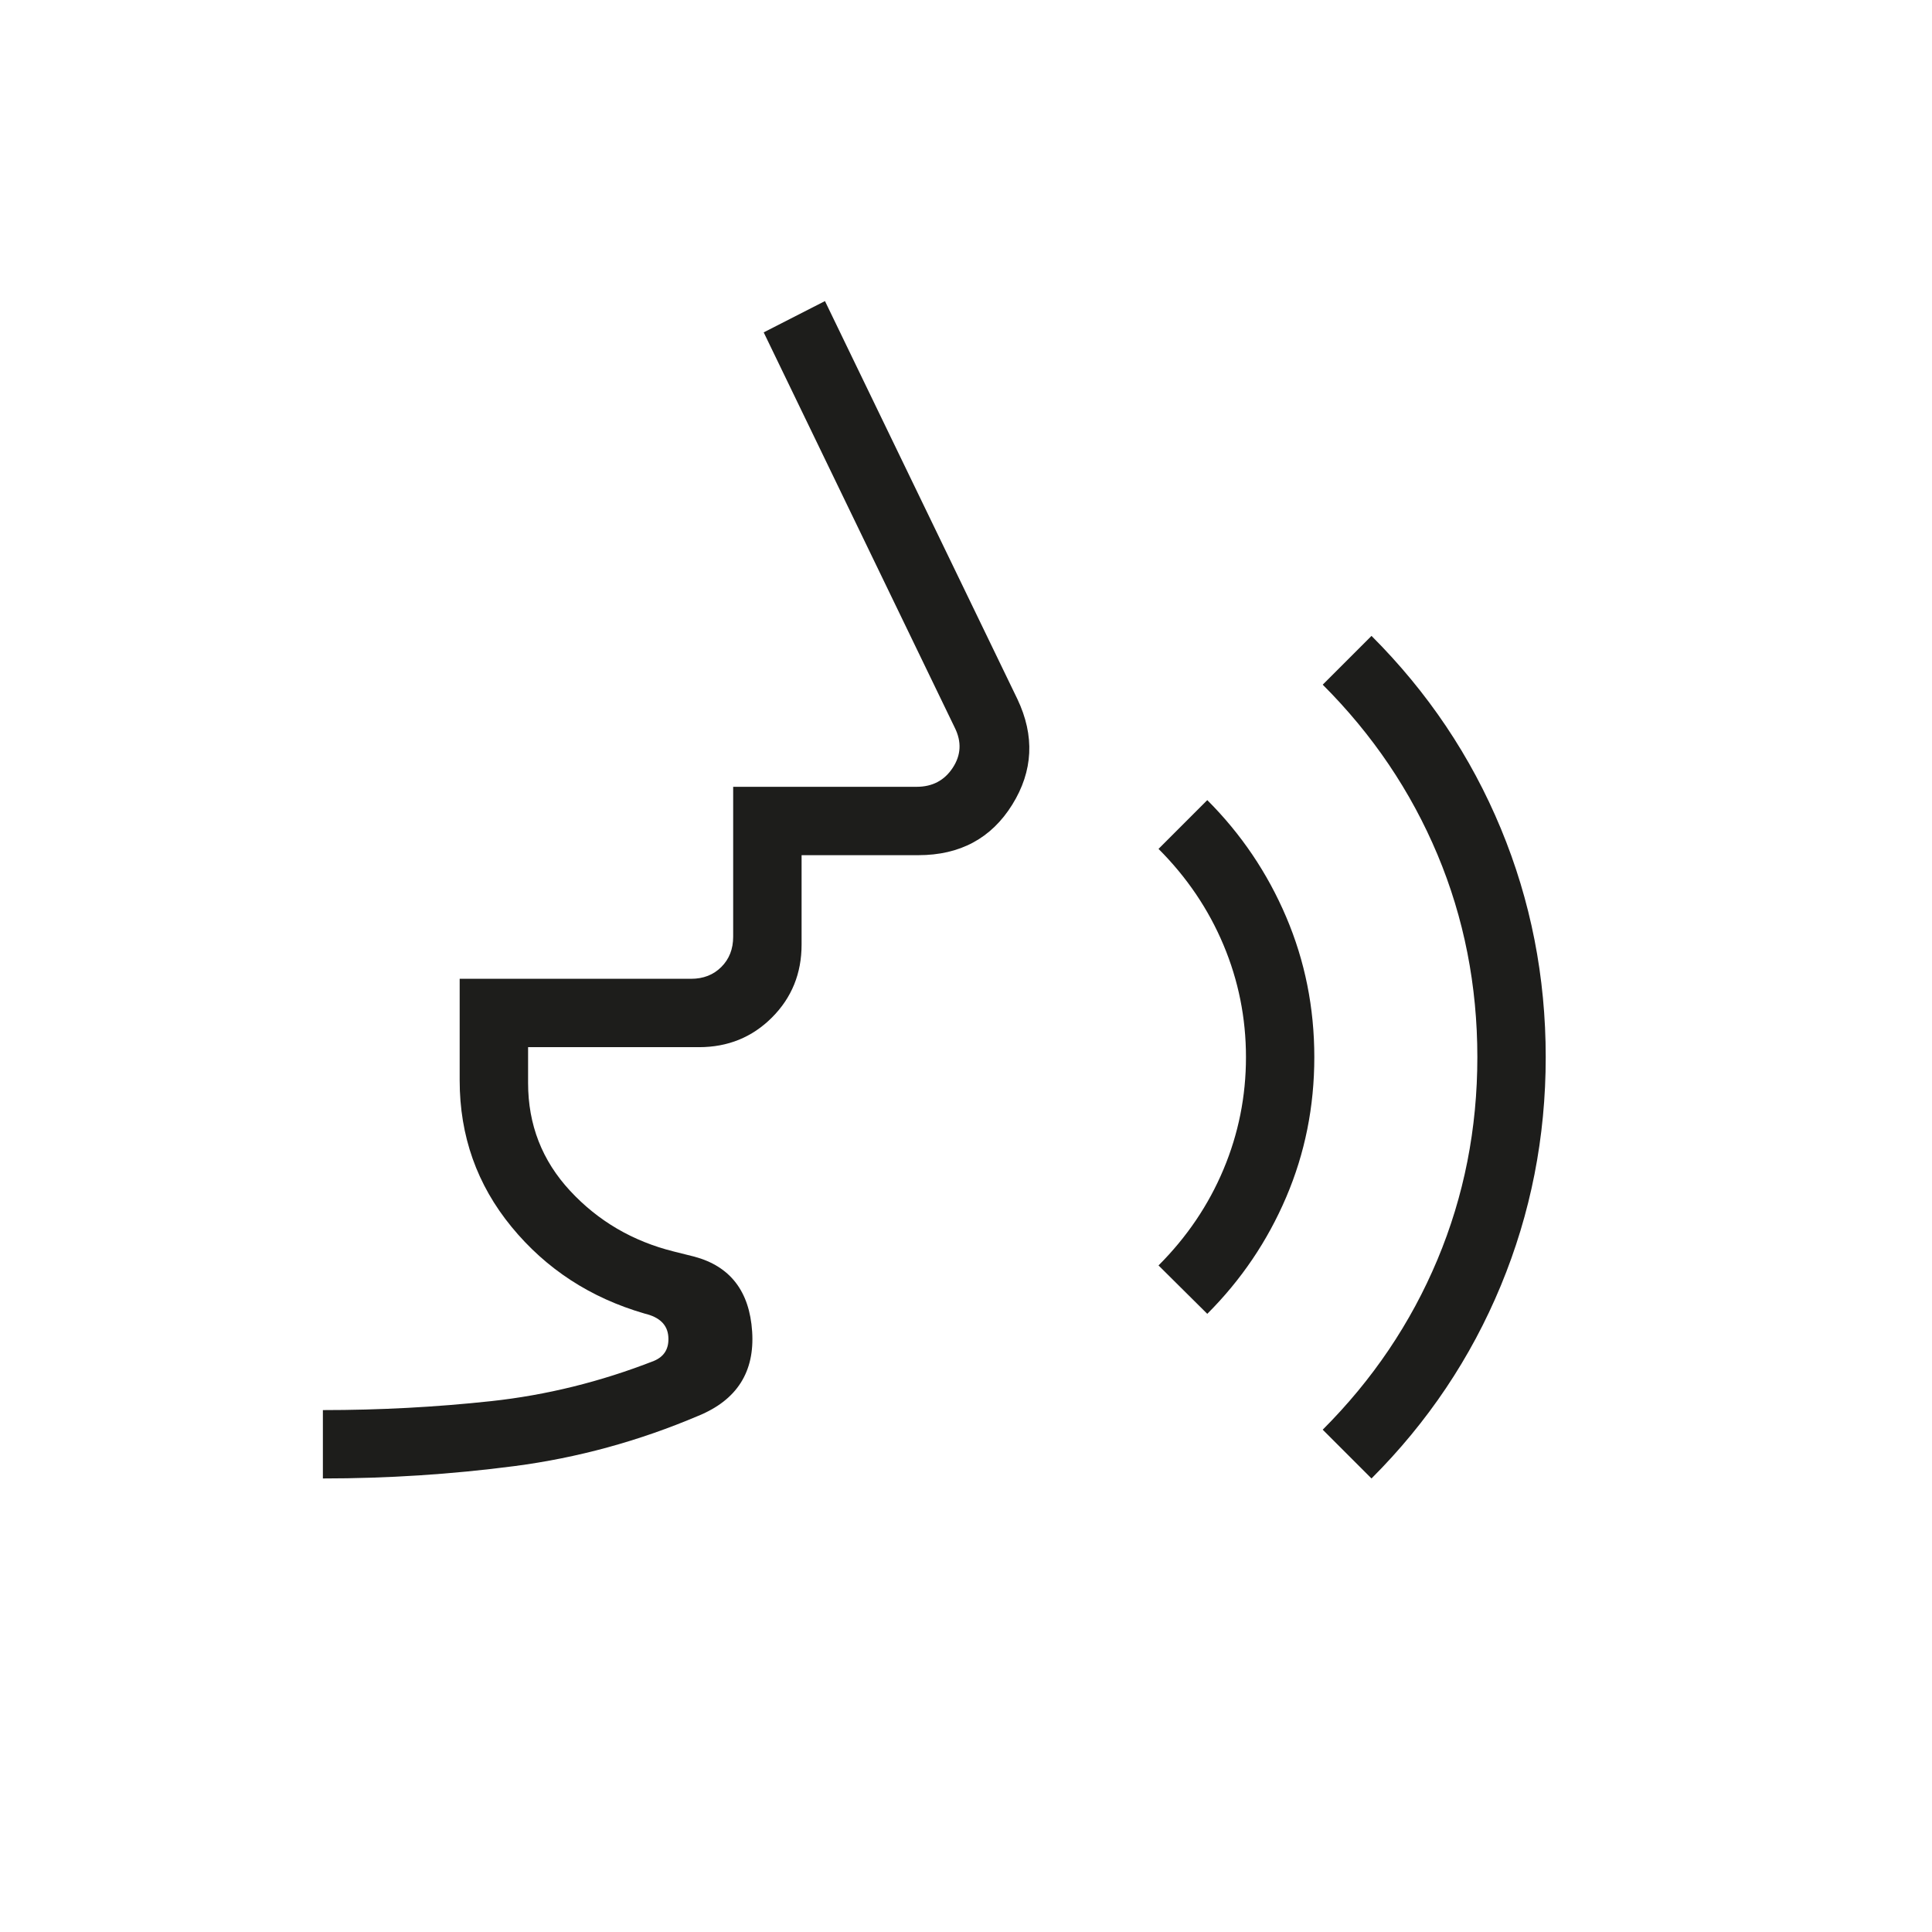 <?xml version="1.0" encoding="UTF-8"?>
<svg xmlns="http://www.w3.org/2000/svg" id="Ebene_1" data-name="Ebene 1" viewBox="0 0 800 800">
  <defs>
    <style>
      .cls-1 {
        fill: #1d1d1b;
        stroke-width: 0px;
      }
    </style>
  </defs>
  <path class="cls-1" d="M133.7,612.2v-28.31c23.52,0,46.72-1.23,69.59-3.7,22.87-2.47,45.35-8.02,67.46-16.66,4.36-1.82,6.35-5.17,5.99-10.07-.36-4.9-3.63-8.07-9.8-9.53-22.43-6.5-40.81-18.47-55.12-35.91-14.32-17.44-21.48-37.65-21.48-60.63v-42.09h95.82c5.08,0,9.26-1.63,12.53-4.9,3.27-3.27,4.9-7.44,4.9-12.52v-62.08h75.96c6.53,0,11.52-2.63,14.97-7.89,3.45-5.26,3.72-10.8.82-16.61l-79.11-163.67,25.37-12.96,79.66,164.76c7.26,15.25,6.55,29.84-2.12,43.78-8.67,13.93-21.63,20.9-38.87,20.9h-48.35v37.03c0,11.94-4.09,22.01-12.28,30.2-8.18,8.18-18.25,12.27-30.19,12.27h-70.78v14.86c0,17.24,5.8,32.12,17.4,44.62,11.59,12.5,25.9,20.88,42.93,25.13l8.49,2.12c14.88,3.99,22.87,14.34,23.96,31.04,1.09,16.69-6.32,28.31-22.22,34.85-24.68,10.49-50.08,17.44-76.2,20.85-26.12,3.41-52.55,5.12-79.3,5.12ZM499.91,544.03l-20.19-20.04c11.72-11.72,20.69-24.98,26.9-39.77,6.21-14.79,9.31-30.28,9.31-46.47s-3.1-31.68-9.31-46.47c-6.21-14.79-15.18-28.05-26.9-39.77l20.19-20.2c14.01,14.01,24.91,30.14,32.67,48.38,7.77,18.24,11.65,37.59,11.65,58.07s-3.88,39.8-11.65,57.98c-7.77,18.19-18.66,34.28-32.67,48.29ZM567.91,612.2l-20.2-20.2c20.65-20.65,36.49-44.13,47.51-70.43,11.01-26.3,16.52-54.24,16.52-83.82s-5.51-57.66-16.52-83.9c-11.02-26.25-26.85-49.69-47.51-70.34l20.2-20.2c23.31,23.3,41.16,49.89,53.55,79.76,12.39,29.87,18.59,61.44,18.59,94.68,0,33.14-6.2,64.67-18.59,94.6-12.4,29.93-30.25,56.55-53.55,79.85Z"></path>
</svg>
